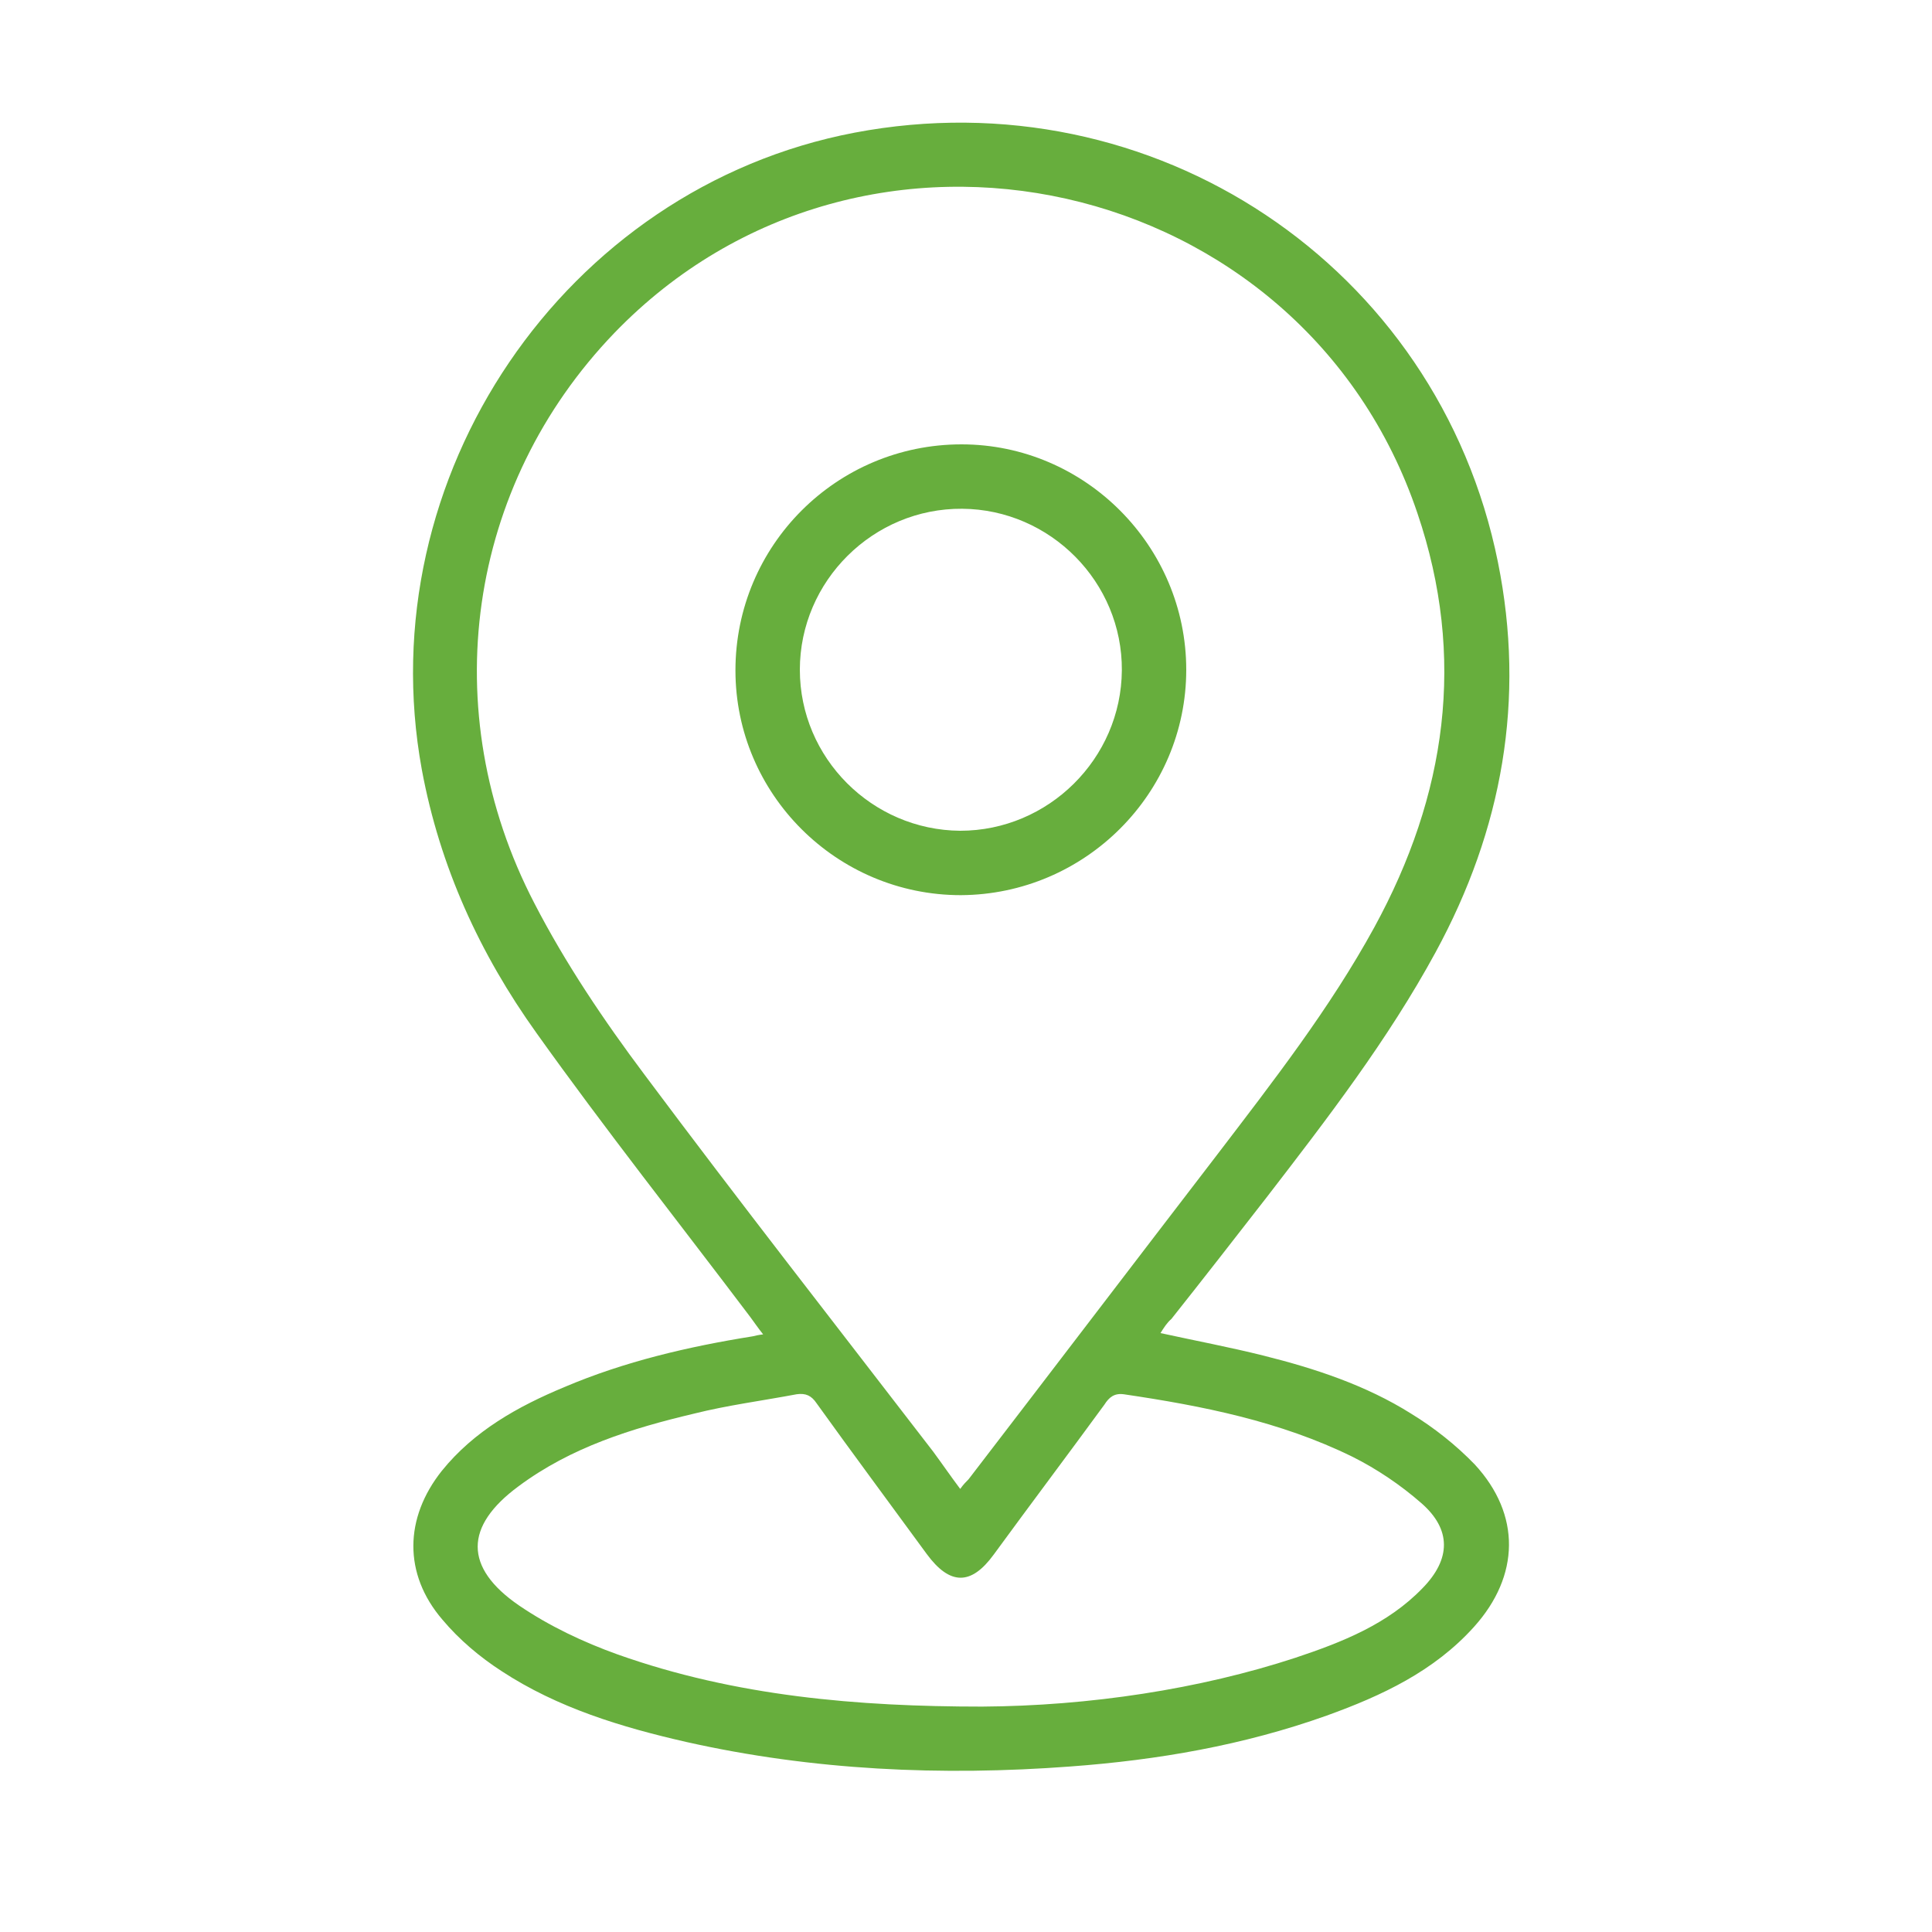 <?xml version="1.0" encoding="utf-8"?>
<!-- Generator: Adobe Illustrator 23.1.1, SVG Export Plug-In . SVG Version: 6.00 Build 0)  -->
<svg version="1.1" id="Layer_1" xmlns="http://www.w3.org/2000/svg" xmlns:xlink="http://www.w3.org/1999/xlink" x="0px" y="0px"
	 viewBox="0 0 300 300" style="enable-background:new 0 0 300 300;" xml:space="preserve">
<style type="text/css">
	.st0{fill:#67AE3D;}
</style>
<path class="st0" d="M180.2,207c5.5,1.2,10.8,2.2,16,3.5c8,2,15.9,4.6,22.9,9c3.6,2.2,7,4.9,9.9,7.9c7.2,7.8,7,17.3-0.1,25.2
	c-6.2,6.9-14.3,10.7-22.9,13.8c-12.9,4.6-26.2,6.9-39.8,7.9c-20,1.5-40,0.6-59.6-3.8c-10.1-2.3-20-5.3-28.7-11
	c-3.4-2.2-6.6-4.9-9.2-8c-6.1-7.1-5.9-15.8-0.1-23.1c5-6.2,11.8-10,19-13c9.4-4,19.3-6.3,29.3-7.9c0.4-0.1,0.8-0.2,1.6-0.3
	c-0.8-1-1.4-1.9-2-2.7c-11.1-14.7-22.5-29.1-33.2-44.1c-8.8-12.3-15-25.8-17.8-40.9c-8.3-45.4,22.1-90.3,67.2-98.9
	c46.3-8.8,90.6,20.6,99.9,66.7c4.3,21.3,0.7,41.5-9.7,60.6c-7.4,13.6-16.8,25.8-26.2,38c-4.9,6.3-9.8,12.6-14.8,18.9
	C181.2,205.4,180.7,206.2,180.2,207z M149.1,231.2c0.5-0.7,0.9-1.1,1.3-1.5c12.9-16.8,25.7-33.6,38.6-50.4
	c8.7-11.4,17.5-22.7,24.4-35.3c11.2-20.5,14.3-41.9,6.7-64.3c-17.8-52.8-86-68.1-124.7-28c-22.8,23.7-28,58.6-12.4,88.6
	c4.8,9.3,10.8,18.2,17.1,26.6c14.7,19.7,29.8,39,44.8,58.5C146.3,227.3,147.6,229.2,149.1,231.2z M152.5,265
	c16.6-0.1,33.8-2.7,48.7-7.6c7.2-2.4,14.3-5.2,19.7-10.8c4.4-4.5,4.5-9.1-0.2-13.2c-3.2-2.8-6.9-5.3-10.7-7.2
	c-11.2-5.5-23.3-7.9-35.5-9.7c-1.5-0.2-2.3,0.5-3,1.6c-5.7,7.8-11.5,15.5-17.2,23.3c-3.5,4.8-6.8,4.8-10.4-0.1
	c-5.7-7.8-11.5-15.6-17.1-23.4c-0.8-1.2-1.7-1.6-3.1-1.4c-5.3,1-10.7,1.7-15.9,3c-9.7,2.3-19.1,5.2-27.3,11.3
	c-8.4,6.2-8.5,12.6,0.1,18.5c4.7,3.2,10,5.7,15.3,7.6C114.2,263.4,133.2,265,152.5,265z"/>
<path class="st0" d="M149.2,139c-19.3,0-35-15.7-35-34.9c0-19.4,15.7-35.1,35.1-35.1c19.2,0,34.9,15.8,34.9,35
	C184.2,123.2,168.5,138.9,149.2,139z M149.1,129c13.7,0,25-11.2,25.1-24.9c0.1-13.7-11.1-25-24.8-25.1c-13.8-0.1-25.2,11.2-25.2,25
	C124.2,117.7,135.4,128.9,149.1,129z"/>
</svg>
